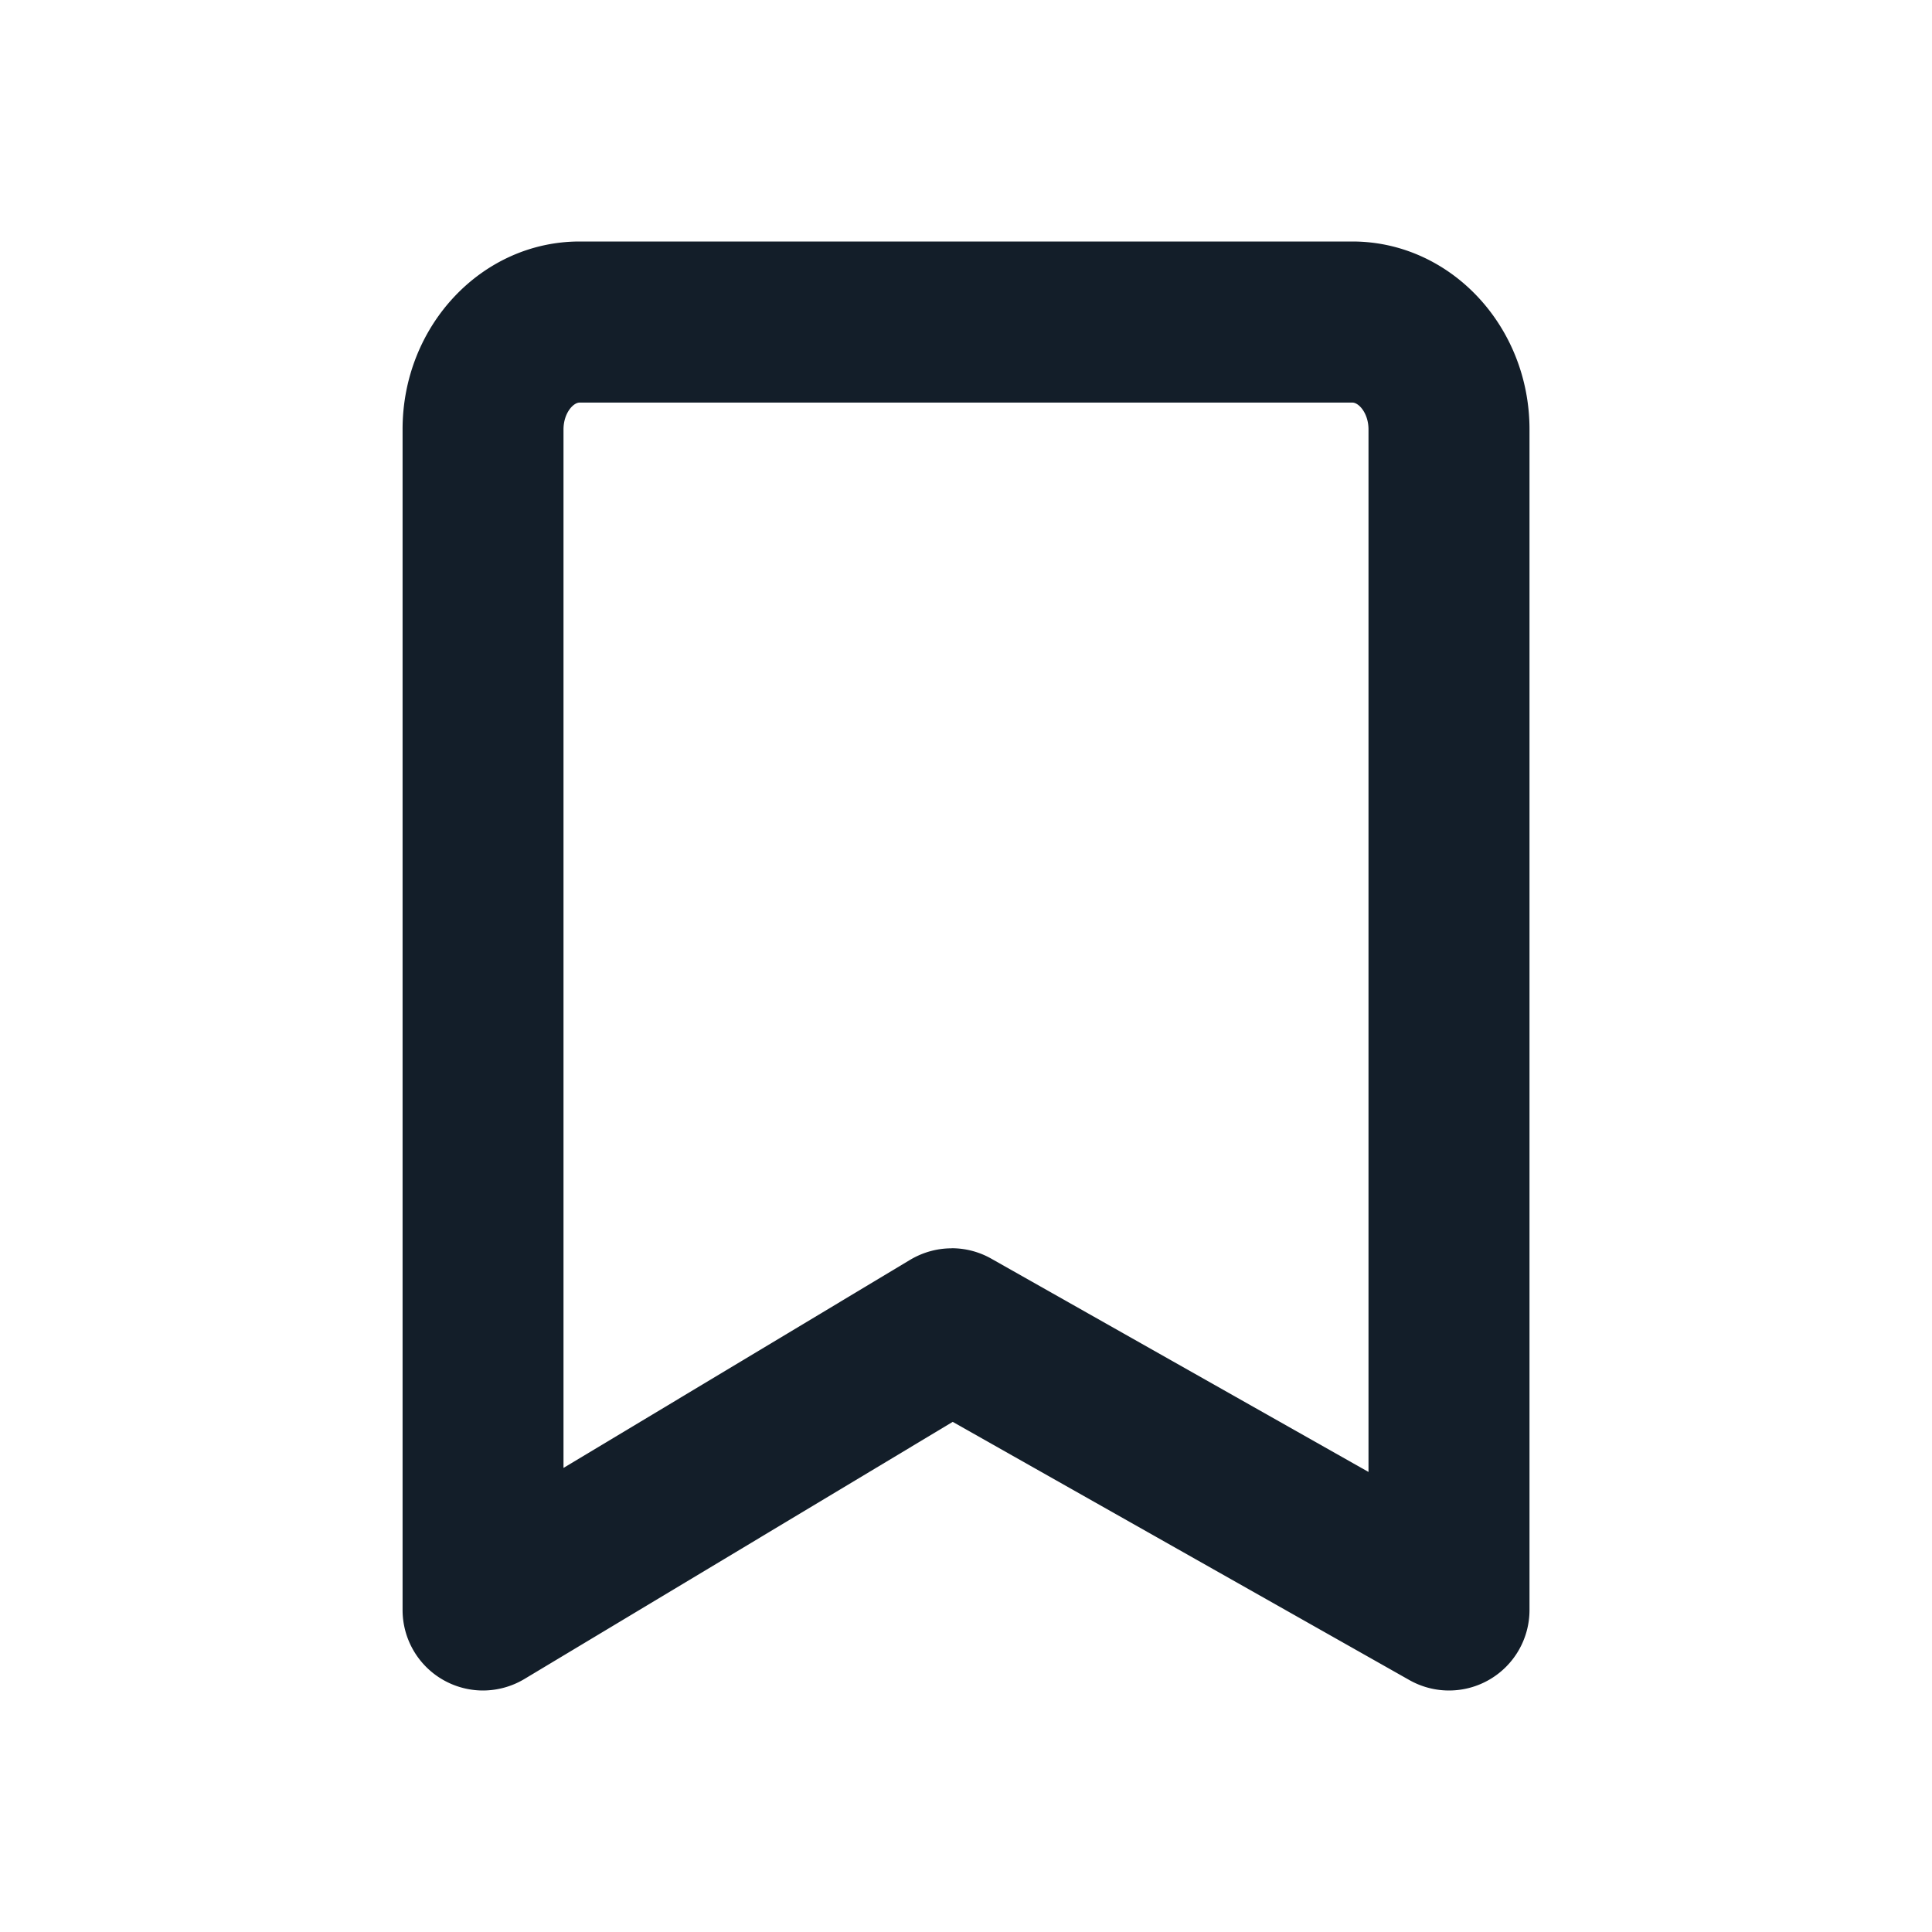 <svg width="24" height="24" viewBox="0 0 24 24" xmlns="http://www.w3.org/2000/svg">
    <path d="M11.821 15.506c.17 0 .34.043.492.129L17 18.285V5.335c0-.201-.12-.334-.2-.334H7.2c-.08 0-.2.133-.2.334v12.9l4.306-2.585c.16-.095.337-.143.515-.143M6.001 21a1 1 0 0 1-1-1V5.334C5 4.047 5.986 3 7.2 3h9.6C18.012 3 19 4.047 19 5.334V20a1 1 0 0 1-1.493.87l-5.672-3.207-5.322 3.195A1.006 1.006 0 0 1 6 21" fill="#131E29" fill-rule="evenodd"/>
</svg>
